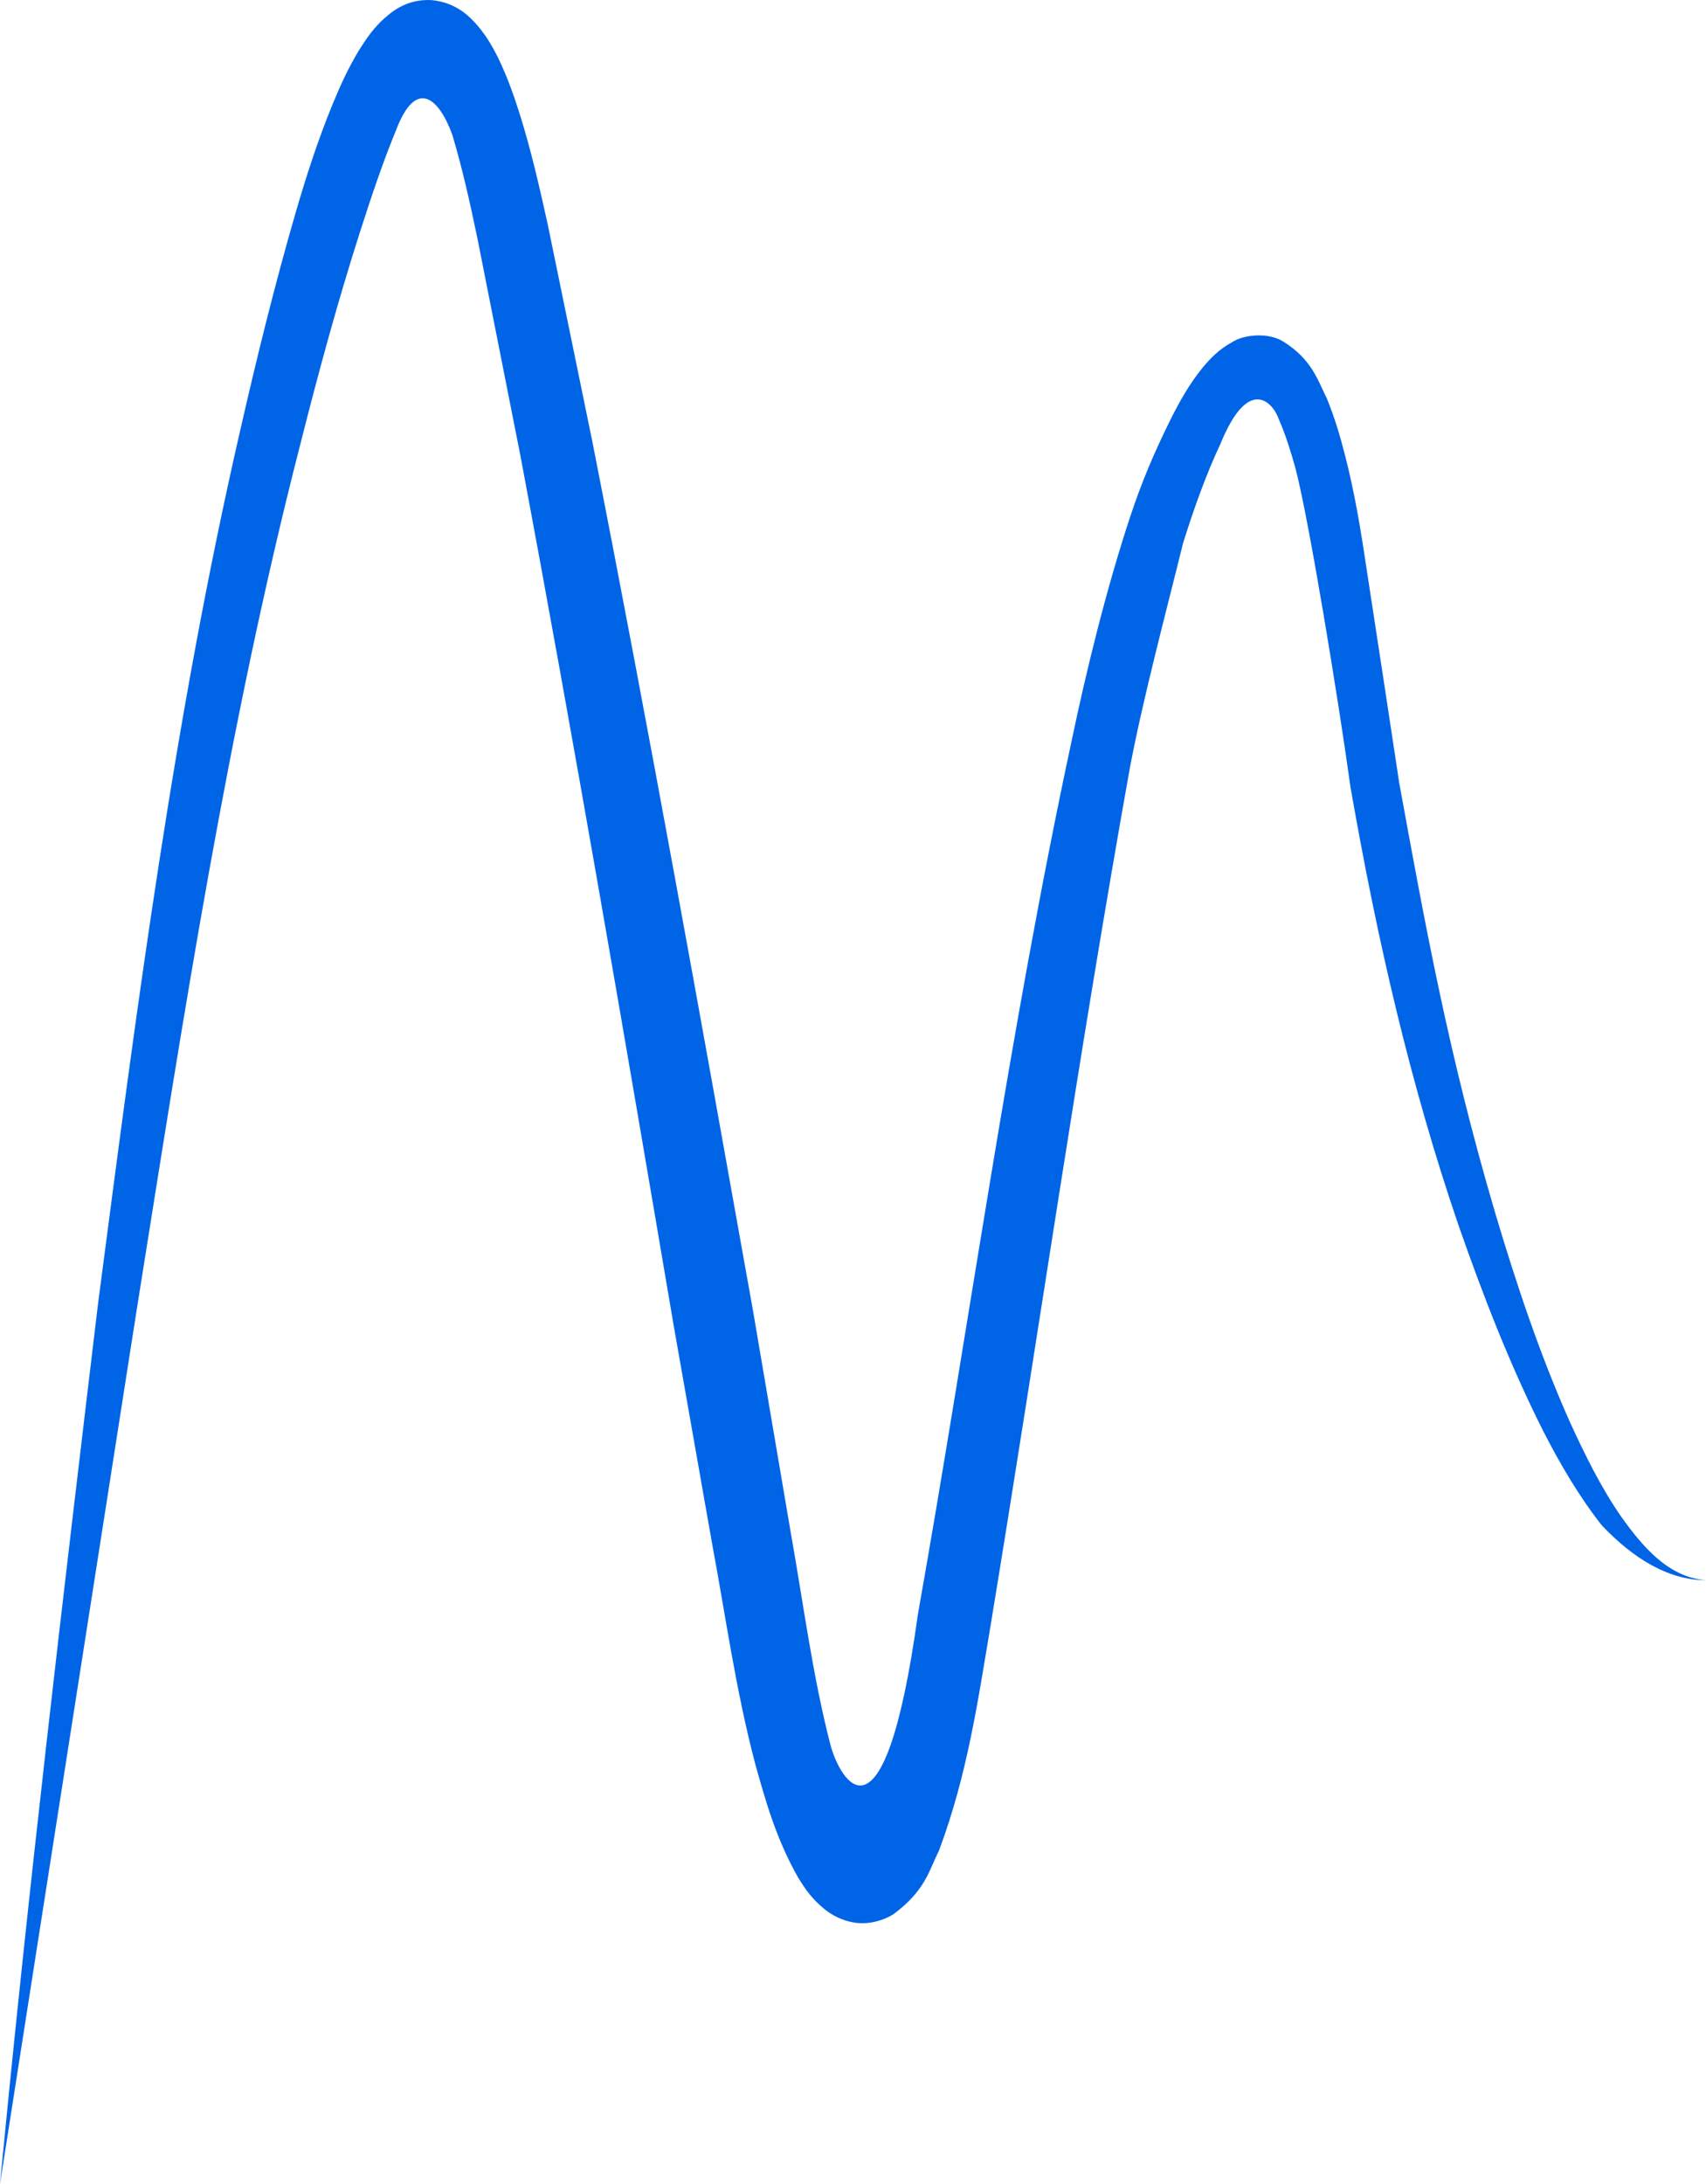 <svg width="50" height="64" viewBox="0 0 50 64" fill="none" xmlns="http://www.w3.org/2000/svg">
<path d="M0 64C0.825 55.392 1.844 46.81 2.871 38.222C3.992 29.654 5.099 21.044 7.052 12.559C7.535 10.447 8.055 8.332 8.667 6.224C8.973 5.172 9.311 4.122 9.742 3.069C9.959 2.541 10.194 2.013 10.523 1.471C10.696 1.198 10.869 0.925 11.159 0.636C11.434 0.377 11.883 -0.037 12.652 0.003C13.397 0.078 13.788 0.507 14.03 0.79C14.285 1.098 14.444 1.391 14.589 1.674C14.865 2.244 15.058 2.79 15.231 3.336C15.569 4.413 15.819 5.519 16.051 6.567L17.361 12.942C19.032 21.436 20.558 29.942 22.078 38.457L23.165 44.85C23.544 46.979 23.821 49.135 24.337 51.123C24.592 52.107 25.901 54.543 26.899 47.326C28.405 38.837 29.575 30.259 31.395 21.769C31.842 19.627 32.423 17.27 33.112 15.177C33.46 14.127 33.802 13.314 34.31 12.286C34.569 11.774 34.847 11.262 35.26 10.758C35.471 10.509 35.711 10.246 36.105 10.031C36.462 9.794 37.182 9.738 37.611 10.009C38.453 10.535 38.622 11.147 38.892 11.687C39.117 12.242 39.28 12.788 39.419 13.336C39.699 14.424 39.88 15.508 40.041 16.597C40.377 18.791 40.677 20.735 41.009 22.942C41.78 27.165 42.465 30.945 43.828 35.566C44.442 37.628 45.124 39.67 45.994 41.634C46.441 42.608 46.91 43.575 47.522 44.455C48.124 45.296 48.887 46.226 50 46.306C48.893 46.306 47.864 45.664 46.95 44.704C46.274 43.844 45.722 42.899 45.227 41.931C44.248 39.987 43.463 37.957 42.747 35.907C41.342 31.799 40.369 27.578 39.58 23.064C39.238 20.576 38.36 15.205 37.968 13.723C37.829 13.225 37.676 12.734 37.482 12.29C37.307 11.782 36.589 10.997 35.771 13.003C35.34 13.92 34.986 14.92 34.672 15.922C34.203 17.834 33.508 20.42 33.112 22.516C31.598 30.984 30.432 39.142 29.023 47.692C28.661 49.832 28.357 51.991 27.519 54.233C27.23 54.8 27.137 55.386 26.185 56.095C25.921 56.263 25.5 56.4 25.084 56.346C24.675 56.292 24.377 56.113 24.172 55.952C23.763 55.619 23.574 55.312 23.392 55.022C22.738 53.862 22.446 52.796 22.138 51.705C21.559 49.505 21.269 47.364 20.872 45.244L19.747 38.859C18.301 30.341 16.844 21.828 15.251 13.346L13.997 7.009C13.776 5.945 13.552 4.937 13.256 3.949C12.888 2.927 12.204 2.216 11.596 3.845C11.207 4.786 10.873 5.796 10.547 6.808C9.899 8.836 9.335 10.906 8.809 12.991C6.667 21.314 5.369 29.851 4.006 38.385L0 64Z" fill="#0064E6"/>
</svg>
